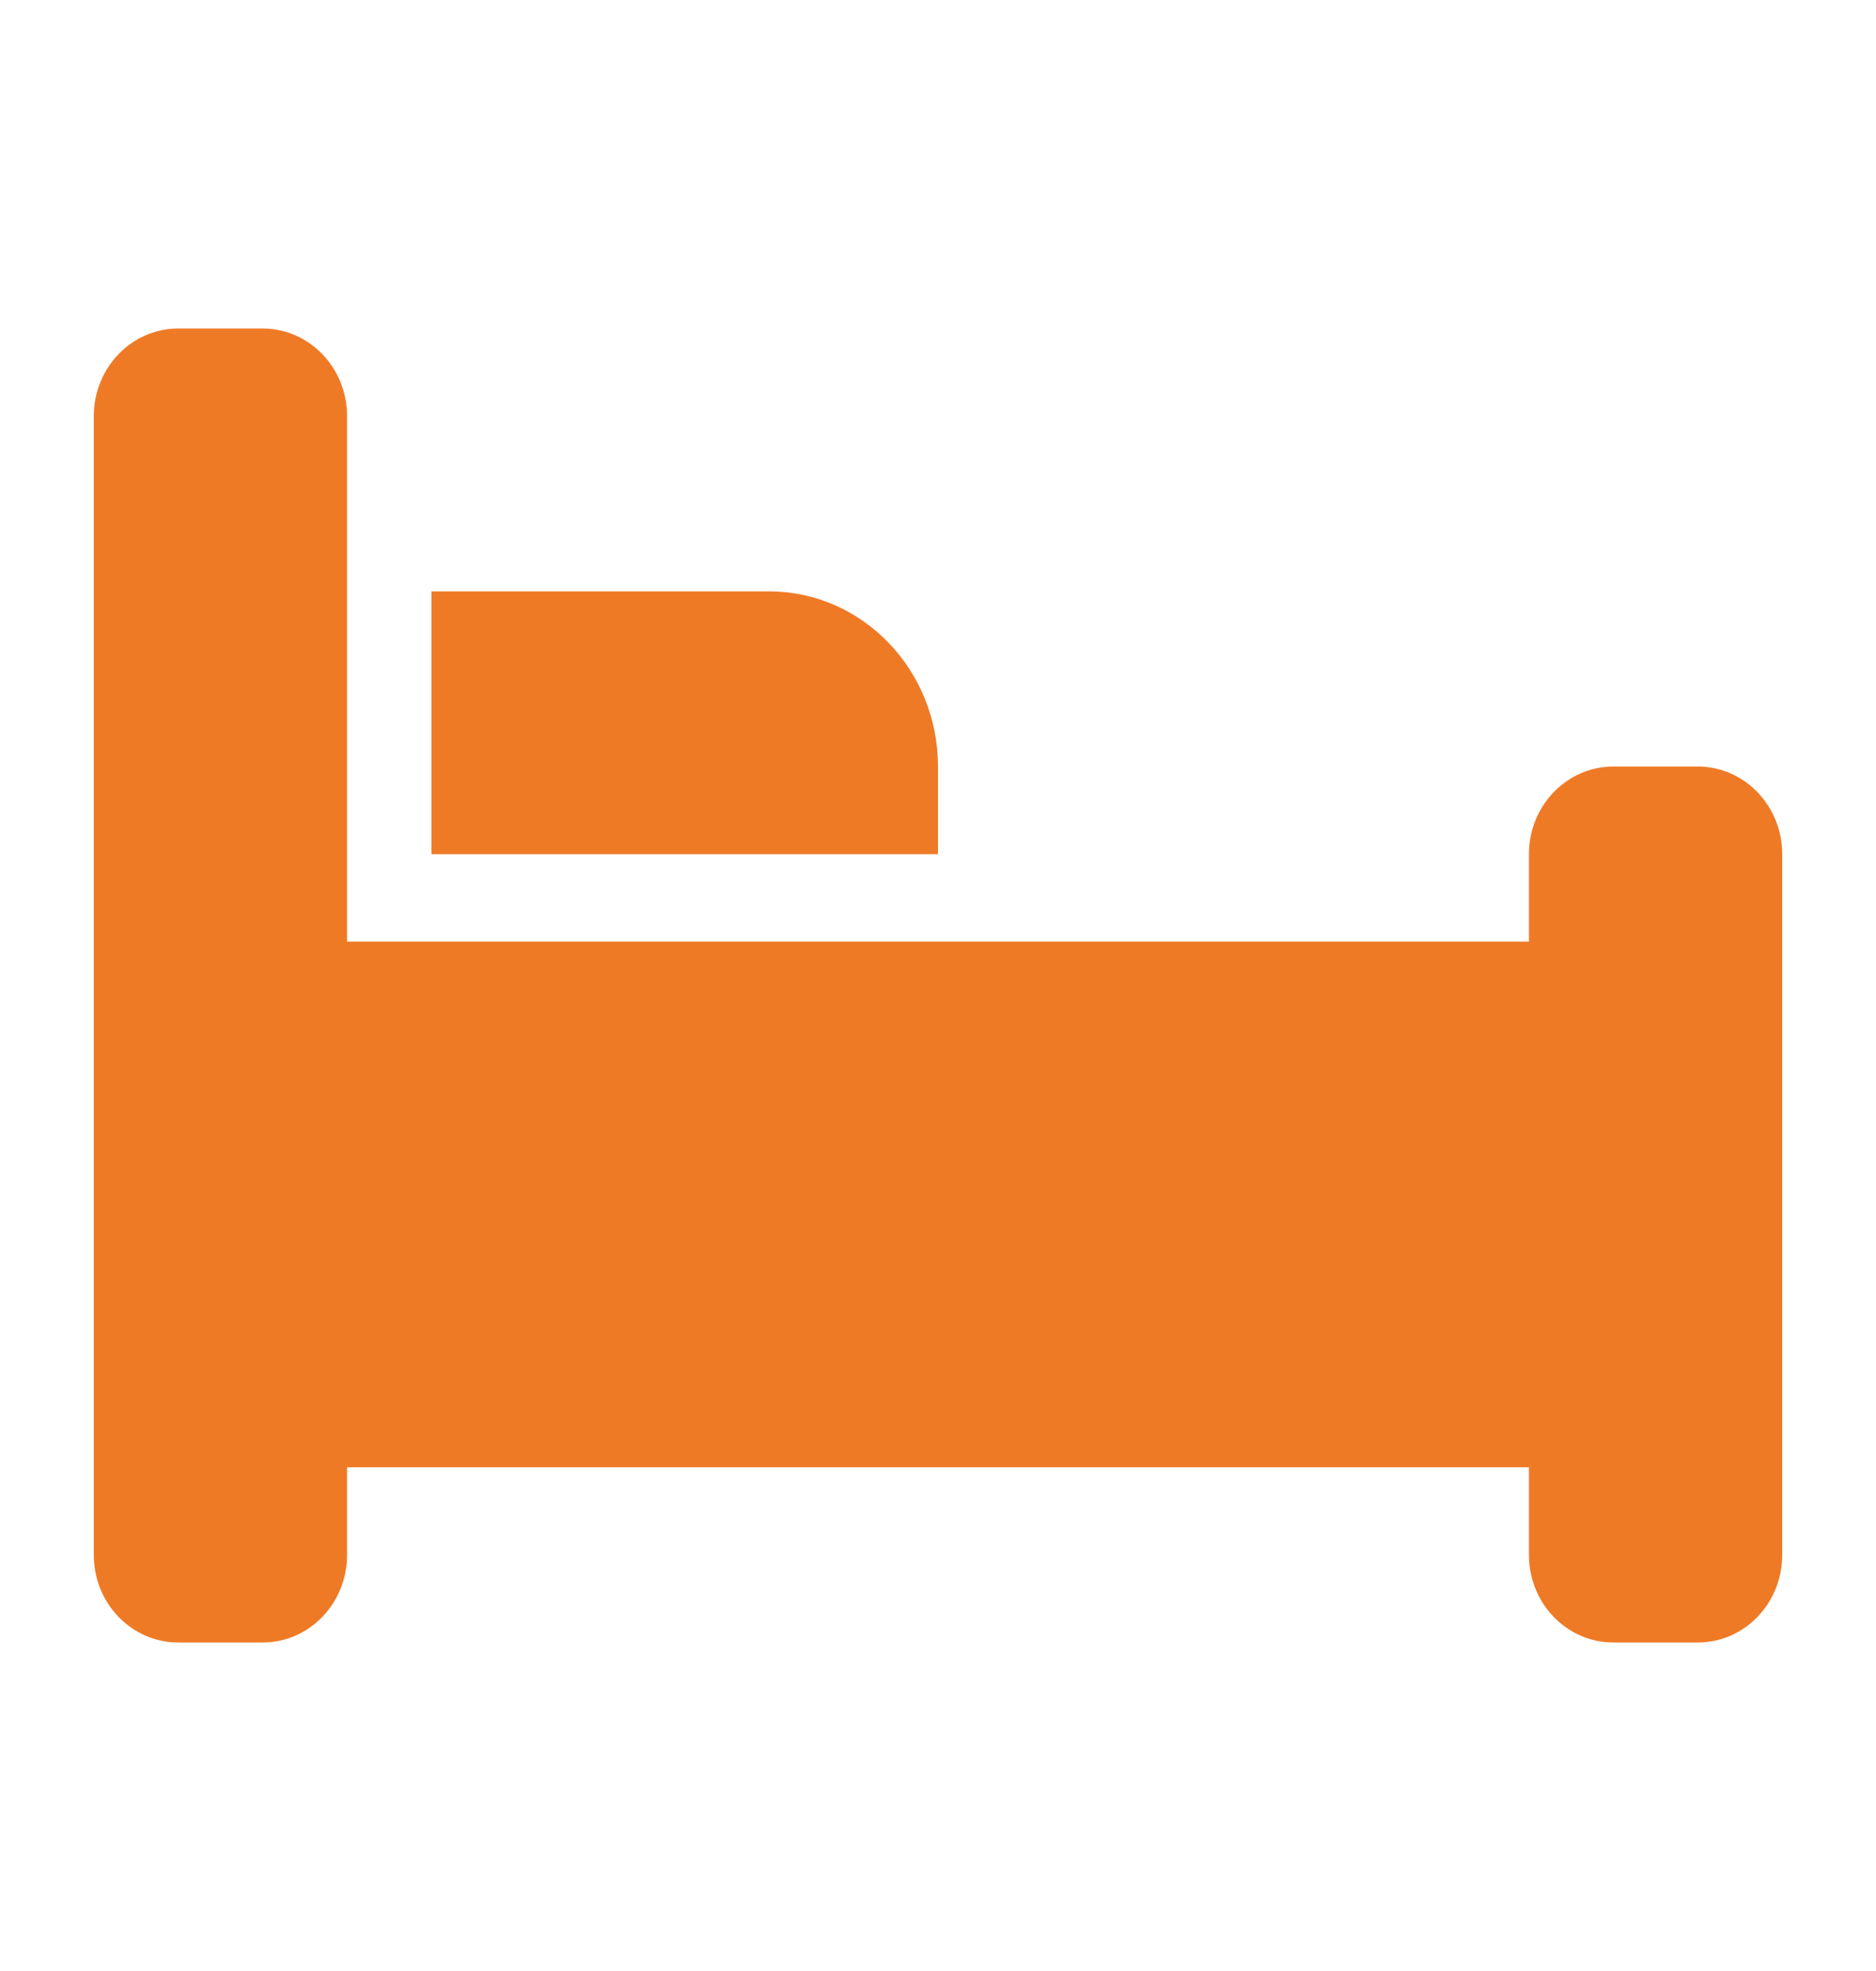 <svg width="20" height="21" viewBox="0 0 20 21" fill="none" xmlns="http://www.w3.org/2000/svg">
<path d="M18.1 8.167H17.2C16.703 8.167 16.3 8.585 16.3 9.1V10.033H3.7V4.433C3.7 3.918 3.297 3.5 2.8 3.5H1.9C1.403 3.5 1 3.918 1 4.433V16.567C1 17.083 1.403 17.5 1.9 17.5H2.8C3.297 17.5 3.7 17.083 3.7 16.567V15.633H16.3V16.567C16.3 17.083 16.703 17.5 17.2 17.5H18.1C18.597 17.5 19 17.083 19 16.567V9.1C19 8.585 18.597 8.167 18.1 8.167Z" fill="#EF7A26"/>
<path d="M10 8.167C10 7.137 9.193 6.301 8.2 6.301H4.6V9.101H10V8.167Z" fill="#EF7A26"/>
</svg>
